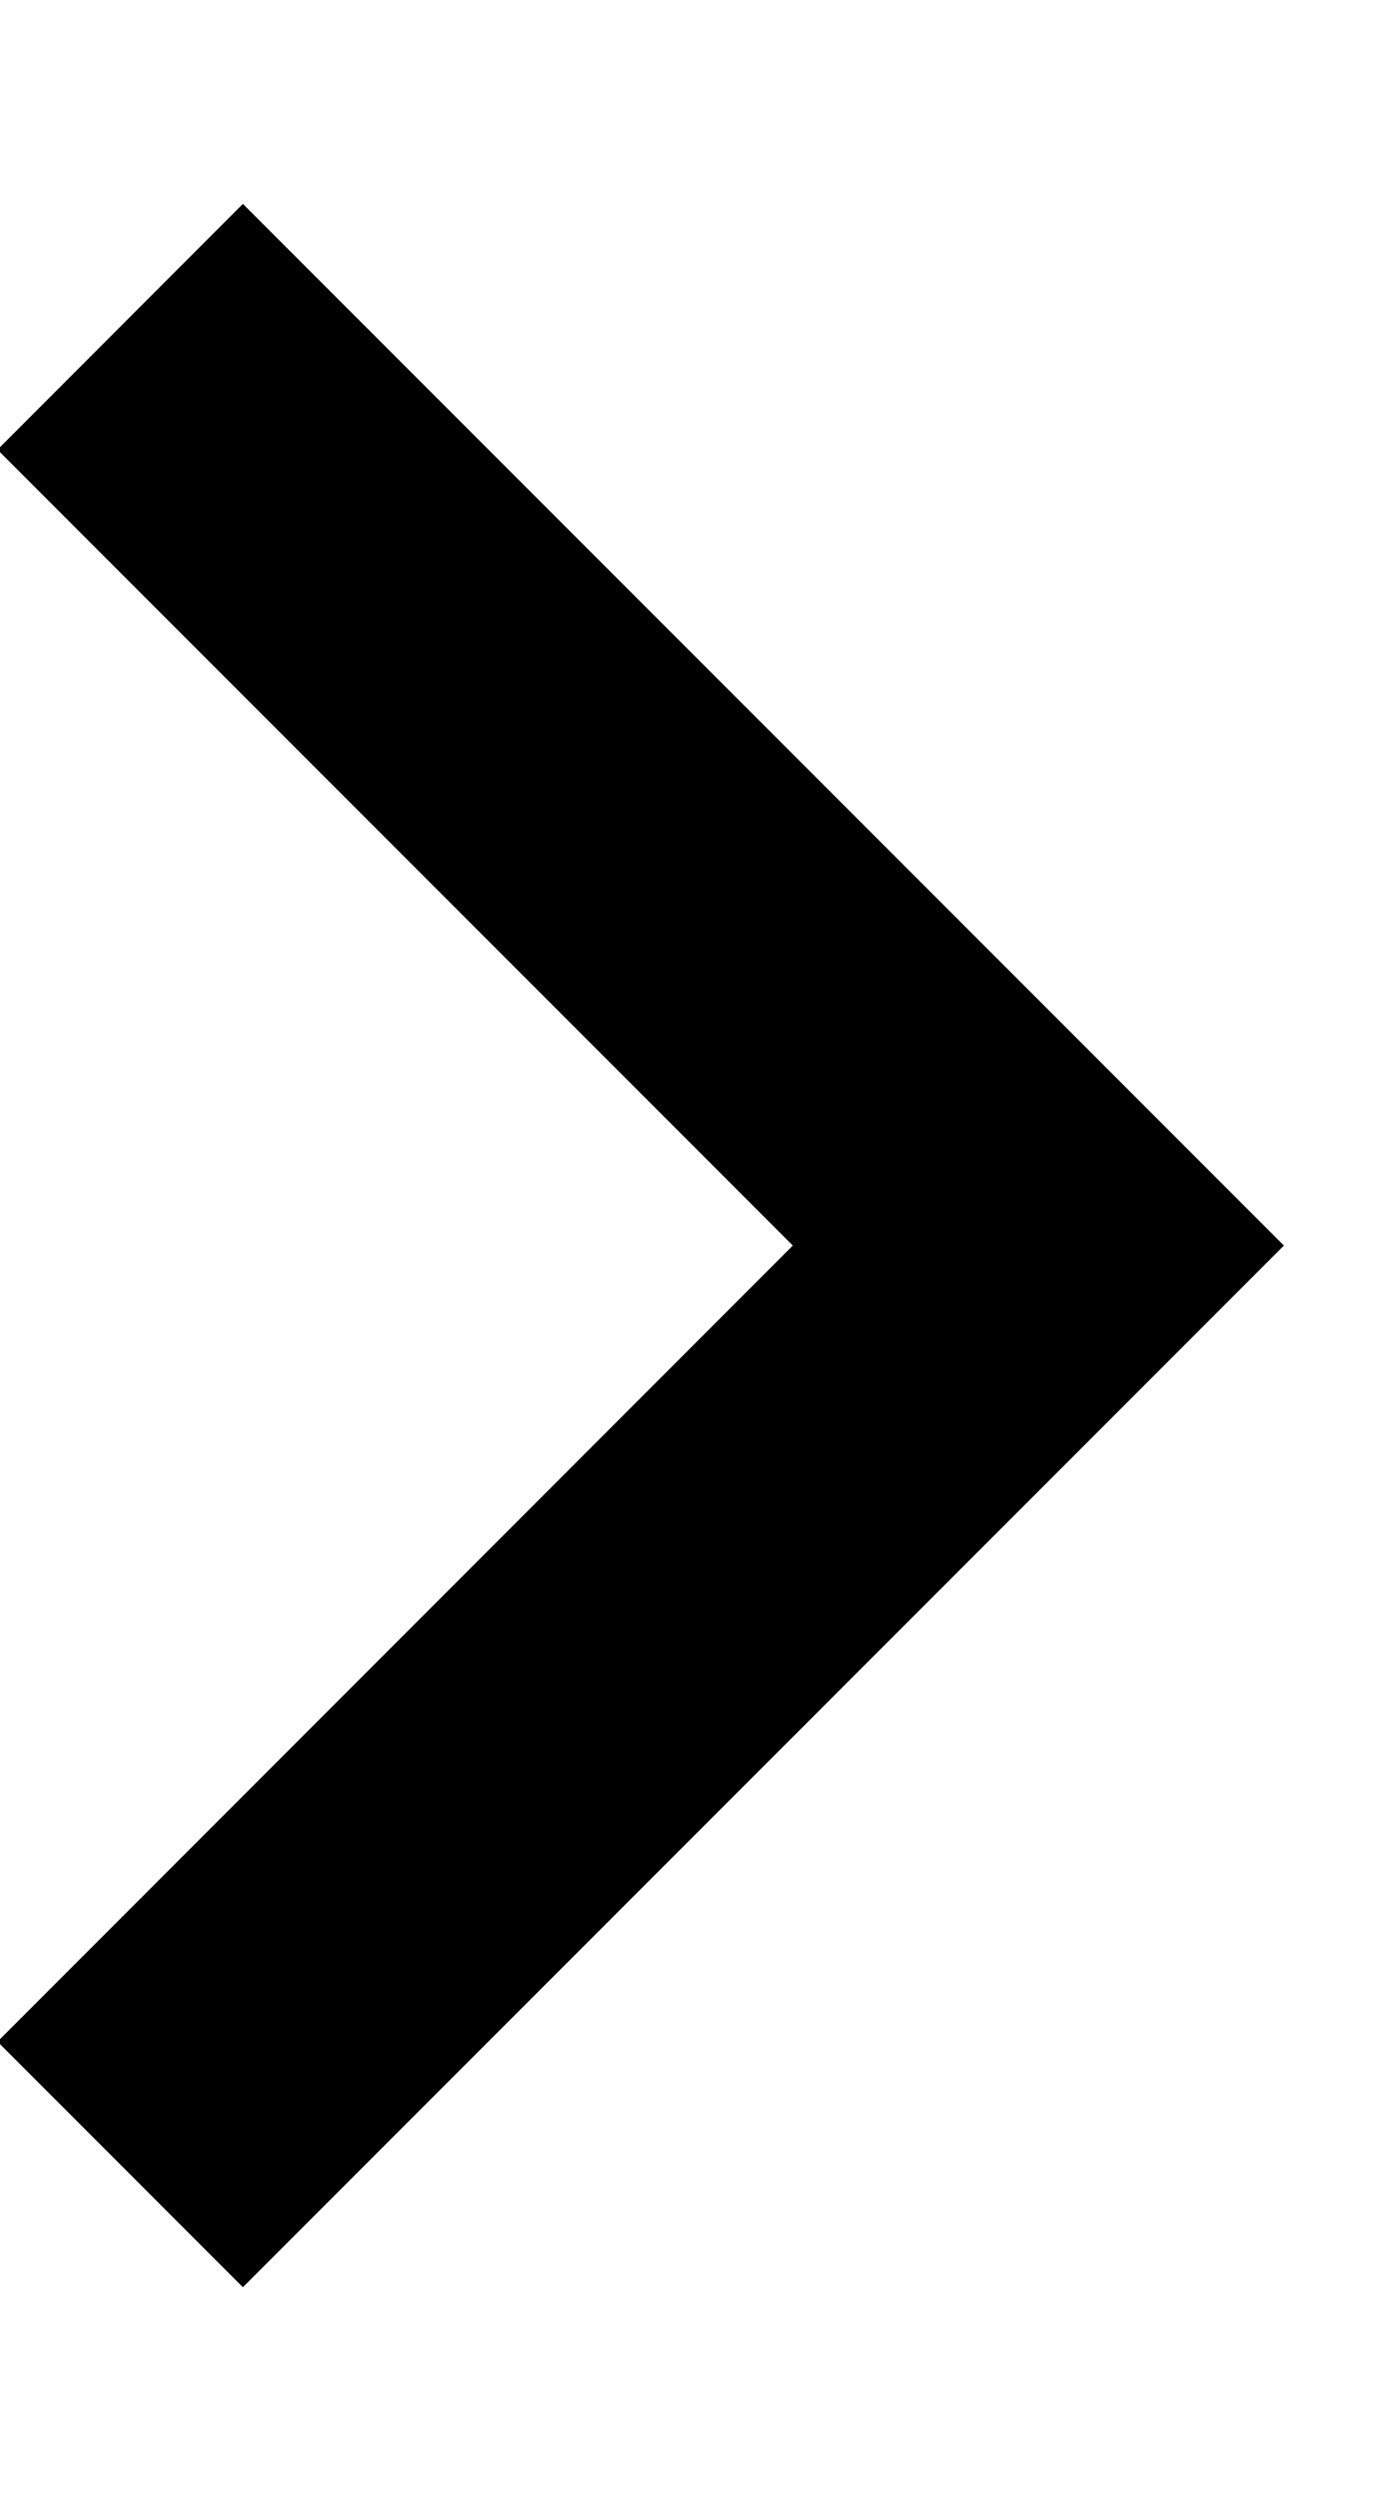 <svg width="5" height="9" viewBox="0 0 5 9" fill="none" xmlns="http://www.w3.org/2000/svg">
<path d="M-0.009 7.35L2.856 4.484L-0.009 1.619L0.875 0.734L4.625 4.484L0.875 8.234L-0.009 7.35Z" fill="black"/>
</svg>
